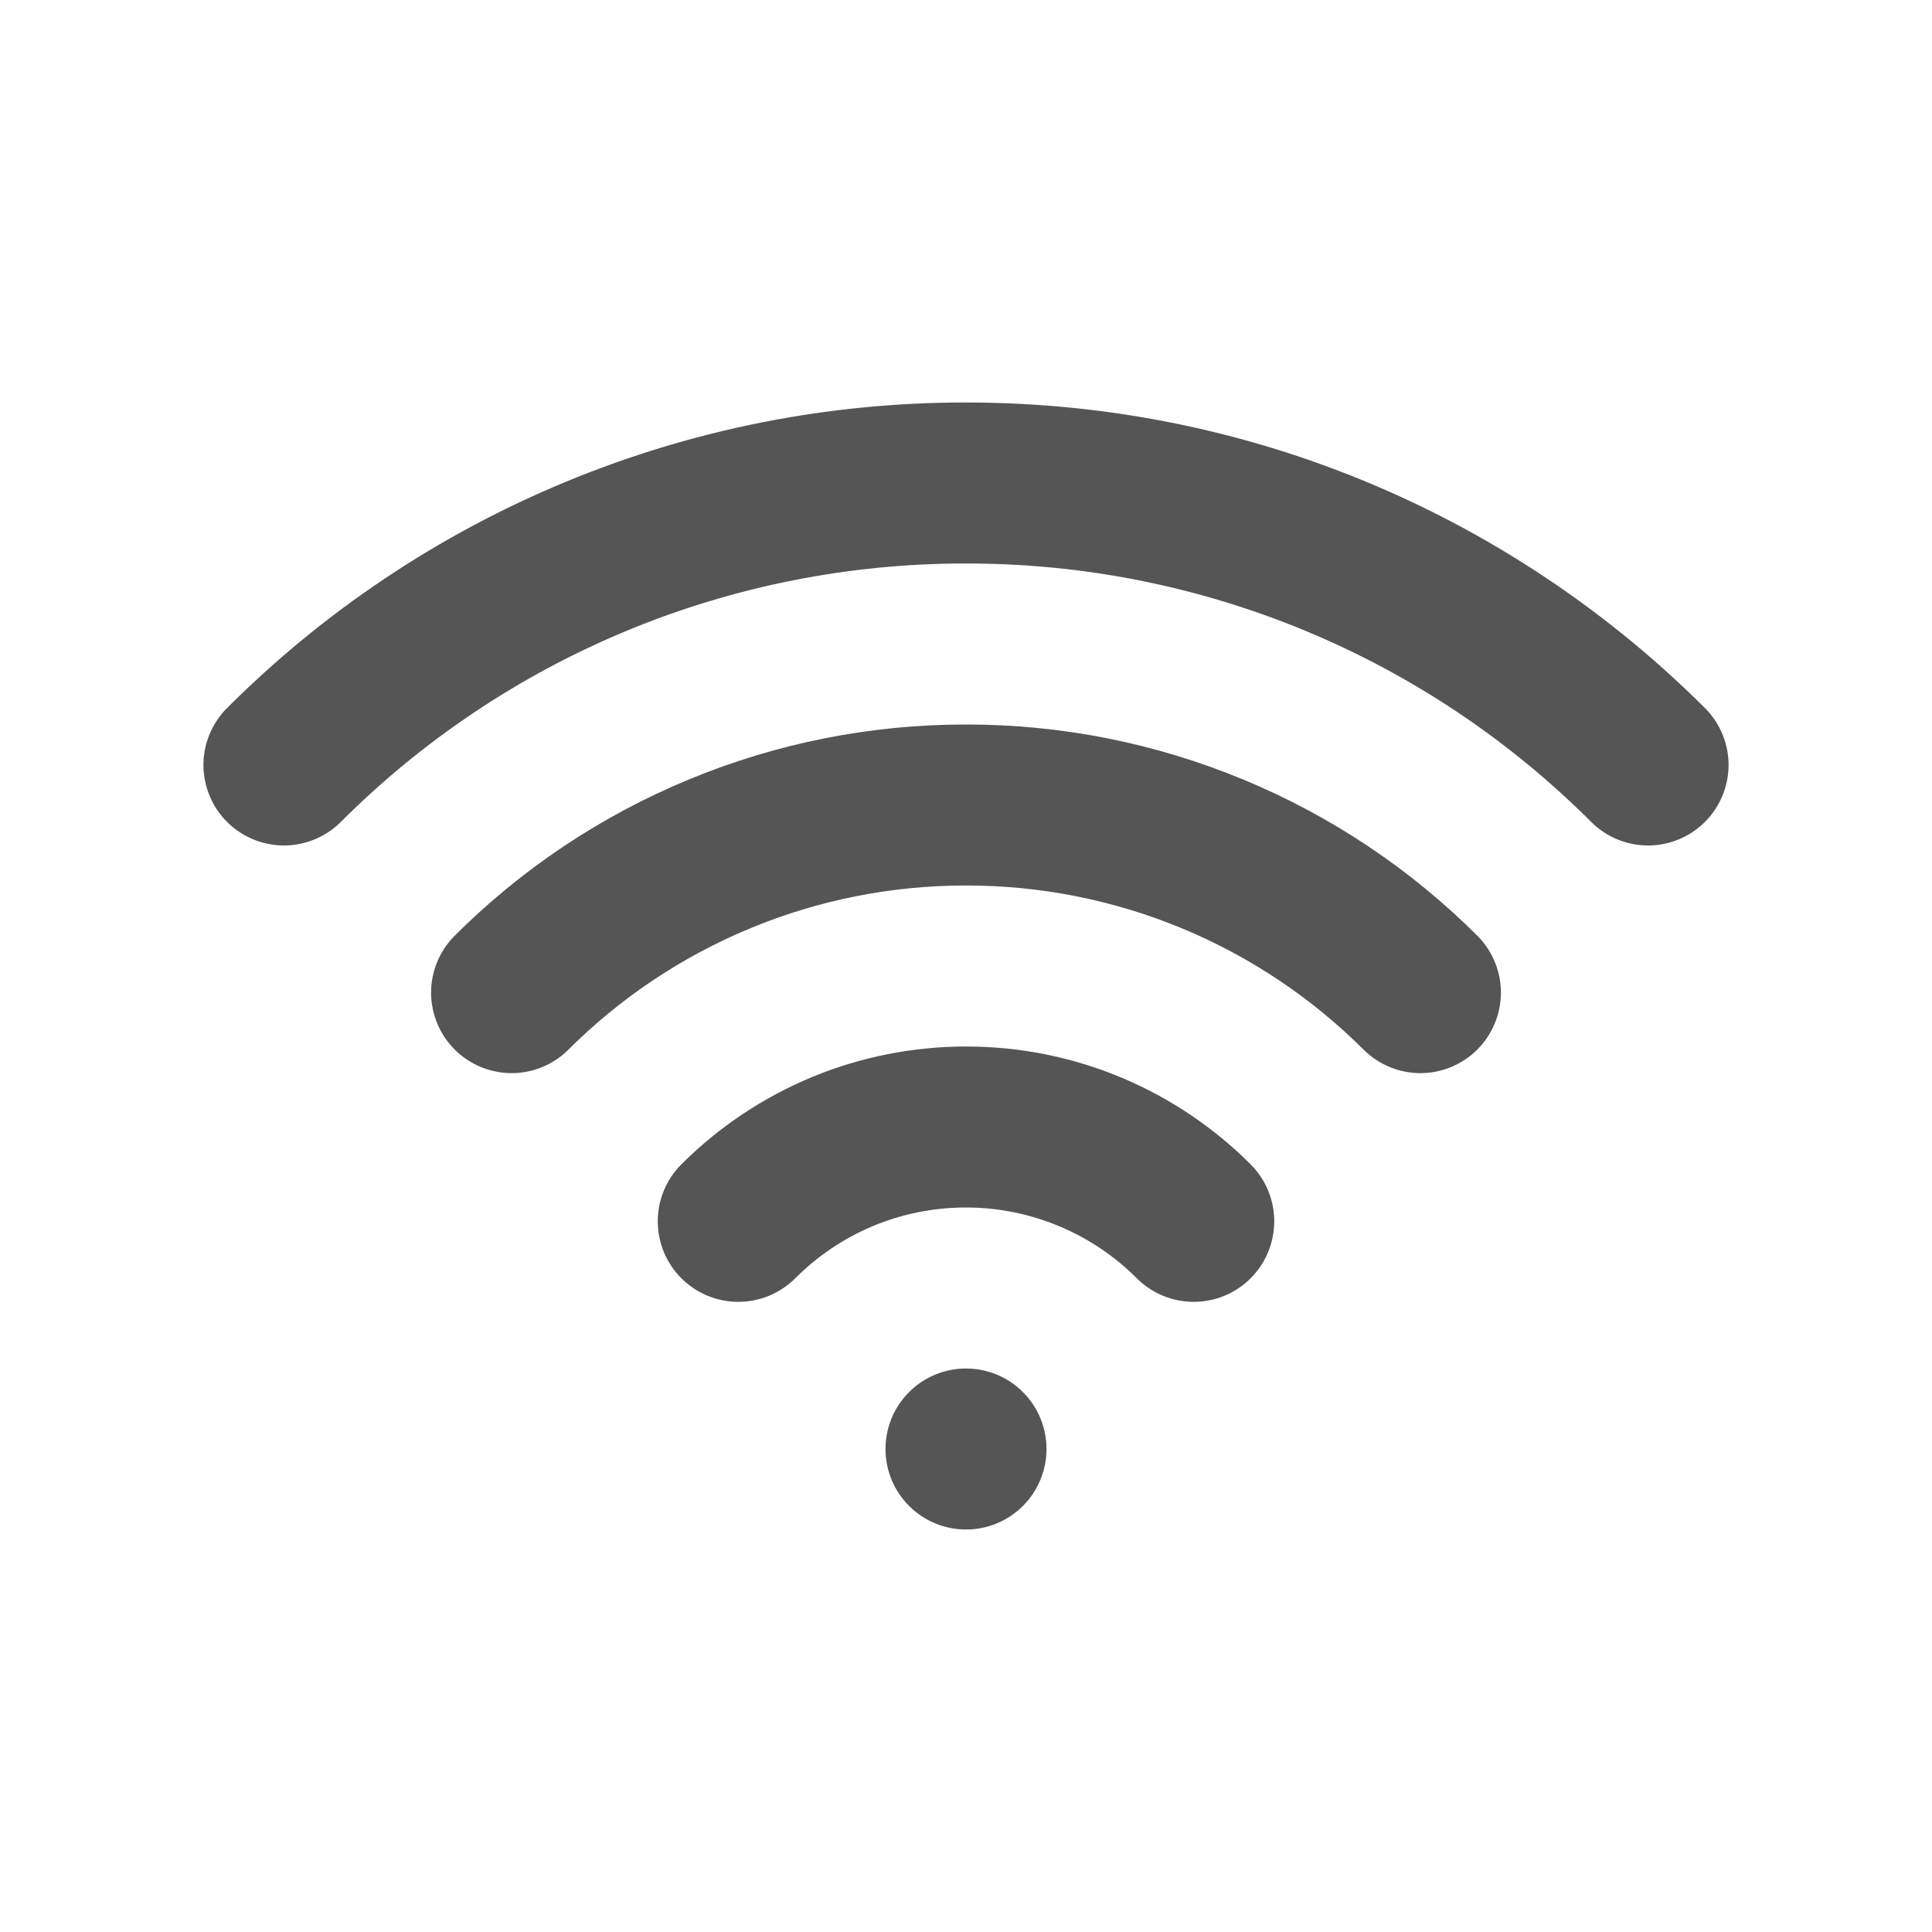 <svg width="24" height="24" viewBox="0 0 24 24" fill="none" xmlns="http://www.w3.org/2000/svg">
<path d="M12 17C12.265 17 12.52 17.105 12.707 17.293C12.895 17.48 13 17.735 13 18C13 18.265 12.895 18.52 12.707 18.707C12.52 18.895 12.265 19 12 19C11.735 19 11.48 18.895 11.293 18.707C11.105 18.52 11 18.265 11 18C11 17.735 11.105 17.48 11.293 17.293C11.48 17.105 11.735 17 12 17ZM12 13C13.38 13 14.632 13.56 15.536 14.464C15.724 14.652 15.829 14.906 15.829 15.171C15.829 15.437 15.724 15.691 15.536 15.879C15.348 16.067 15.094 16.172 14.829 16.172C14.563 16.172 14.309 16.067 14.121 15.879C13.559 15.316 12.796 15 12 15C11.171 15 10.423 15.335 9.879 15.879C9.691 16.067 9.437 16.172 9.172 16.172C8.906 16.172 8.652 16.067 8.464 15.879C8.276 15.691 8.171 15.437 8.171 15.171C8.171 14.906 8.276 14.652 8.464 14.464C8.928 14 9.48 13.632 10.086 13.38C10.693 13.129 11.343 13 12 13ZM12 9C13.182 8.999 14.353 9.231 15.445 9.684C16.537 10.136 17.529 10.799 18.364 11.636C18.546 11.825 18.647 12.077 18.645 12.339C18.642 12.602 18.537 12.852 18.352 13.038C18.166 13.223 17.916 13.328 17.654 13.331C17.391 13.333 17.139 13.232 16.95 13.05C16.301 12.399 15.529 11.883 14.68 11.531C13.83 11.179 12.919 10.999 12 11C11.081 10.999 10.17 11.179 9.321 11.531C8.471 11.883 7.699 12.399 7.05 13.05C6.861 13.232 6.609 13.333 6.347 13.331C6.084 13.328 5.834 13.223 5.648 13.038C5.463 12.852 5.358 12.602 5.355 12.339C5.353 12.077 5.454 11.825 5.636 11.636C6.471 10.799 7.463 10.136 8.555 9.684C9.647 9.231 10.818 8.999 12 9ZM12 5C15.59 5 18.84 6.456 21.192 8.808C21.374 8.997 21.475 9.249 21.473 9.511C21.47 9.774 21.365 10.024 21.18 10.21C20.994 10.395 20.744 10.5 20.482 10.503C20.219 10.505 19.967 10.404 19.778 10.222C18.758 9.199 17.546 8.387 16.211 7.834C14.876 7.281 13.445 6.998 12 7C10.555 6.998 9.124 7.281 7.789 7.834C6.454 8.387 5.242 9.199 4.222 10.222C4.033 10.404 3.781 10.505 3.519 10.503C3.256 10.5 3.006 10.395 2.82 10.21C2.635 10.024 2.53 9.774 2.527 9.511C2.525 9.249 2.626 8.997 2.808 8.808C4.014 7.599 5.447 6.64 7.024 5.987C8.602 5.333 10.293 4.998 12 5Z" fill="#555"/>
</svg>
